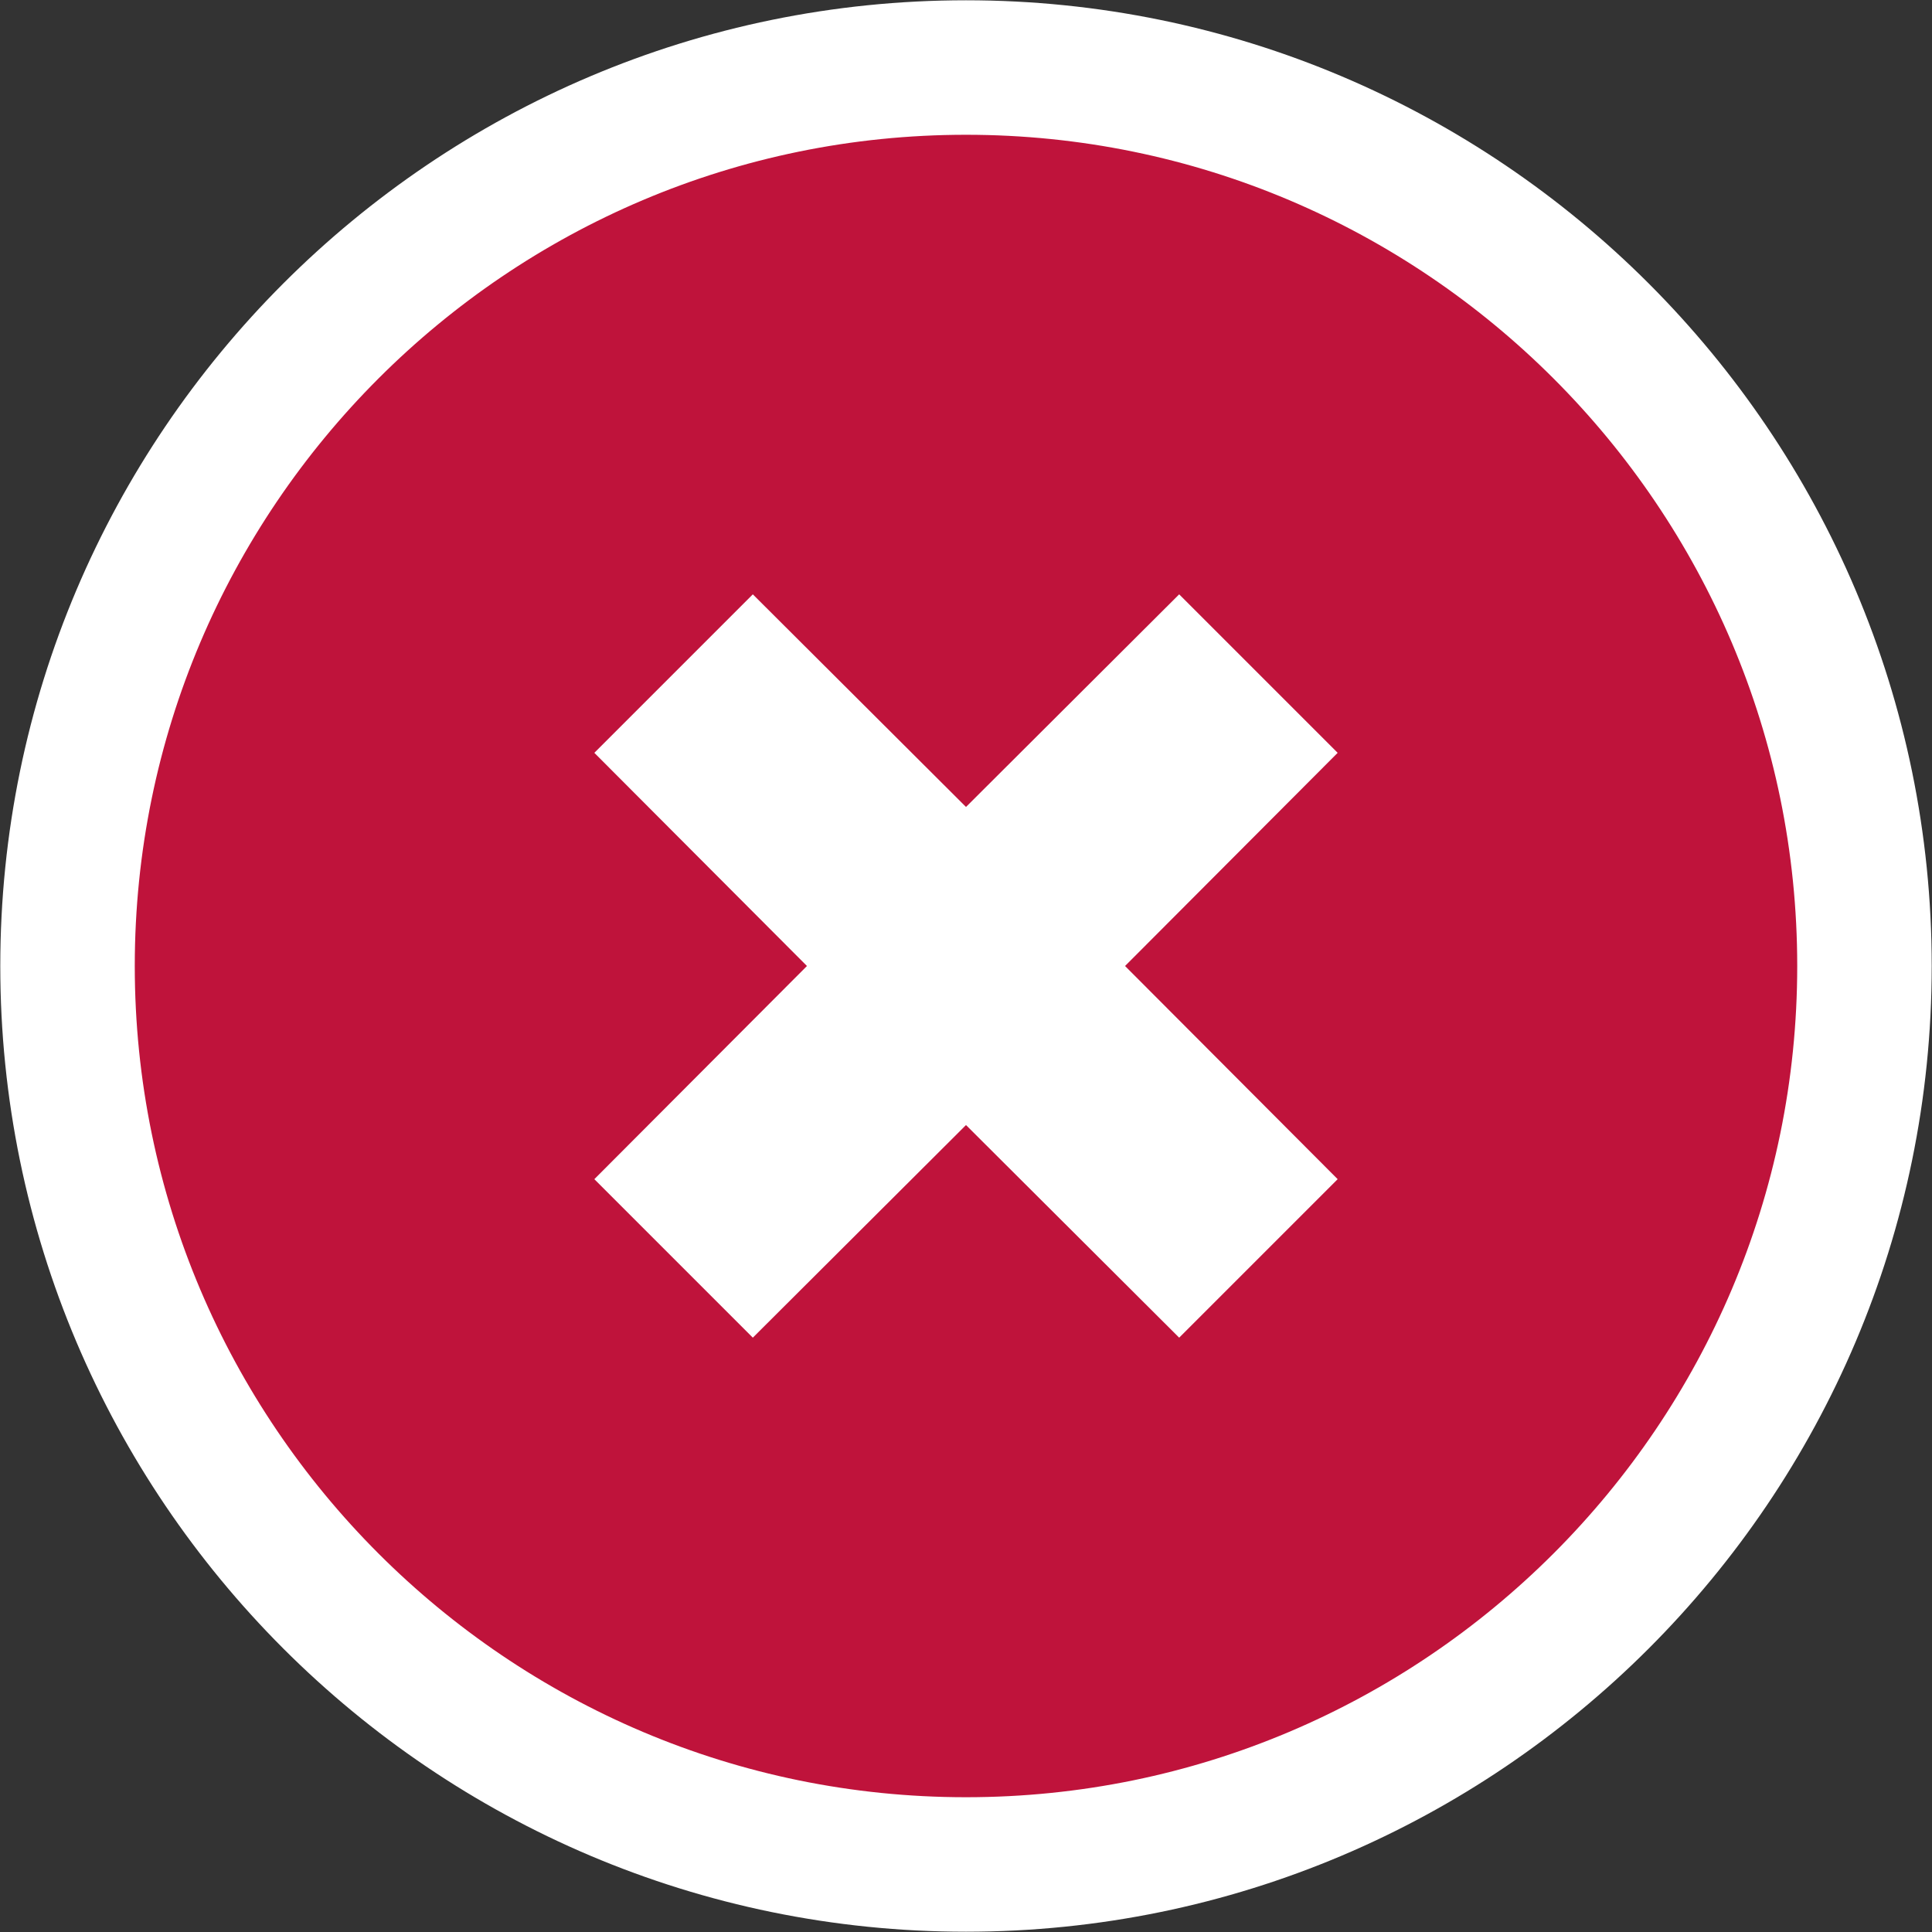 <?xml version="1.0" encoding="UTF-8"?><svg id="Layer_2" xmlns="http://www.w3.org/2000/svg" viewBox="0 0 34.62 34.62"><rect x="0" y="0" width="34.62" height="34.62" fill="#333333" stroke="none"/><defs><style>.cls-1{fill:#fff;}.cls-2{fill:#bf133b;stroke:#fff;stroke-miterlimit:10;stroke-width:2.41px;}</style></defs><g id="Layer_1-2"><path class="cls-2" d="m17.31,1.21C8.43,1.21,1.21,8.43,1.21,17.31s7.22,16.1,16.1,16.1,16.1-7.22,16.1-16.1S26.19,1.21,17.31,1.21h0Z"/><polygon class="cls-1" points="23.97 13.49 21.13 10.65 17.31 14.46 13.49 10.65 10.65 13.49 14.46 17.31 10.65 21.13 13.49 23.97 17.31 20.16 21.13 23.97 23.97 21.13 20.16 17.31 23.97 13.49"/></g></svg>